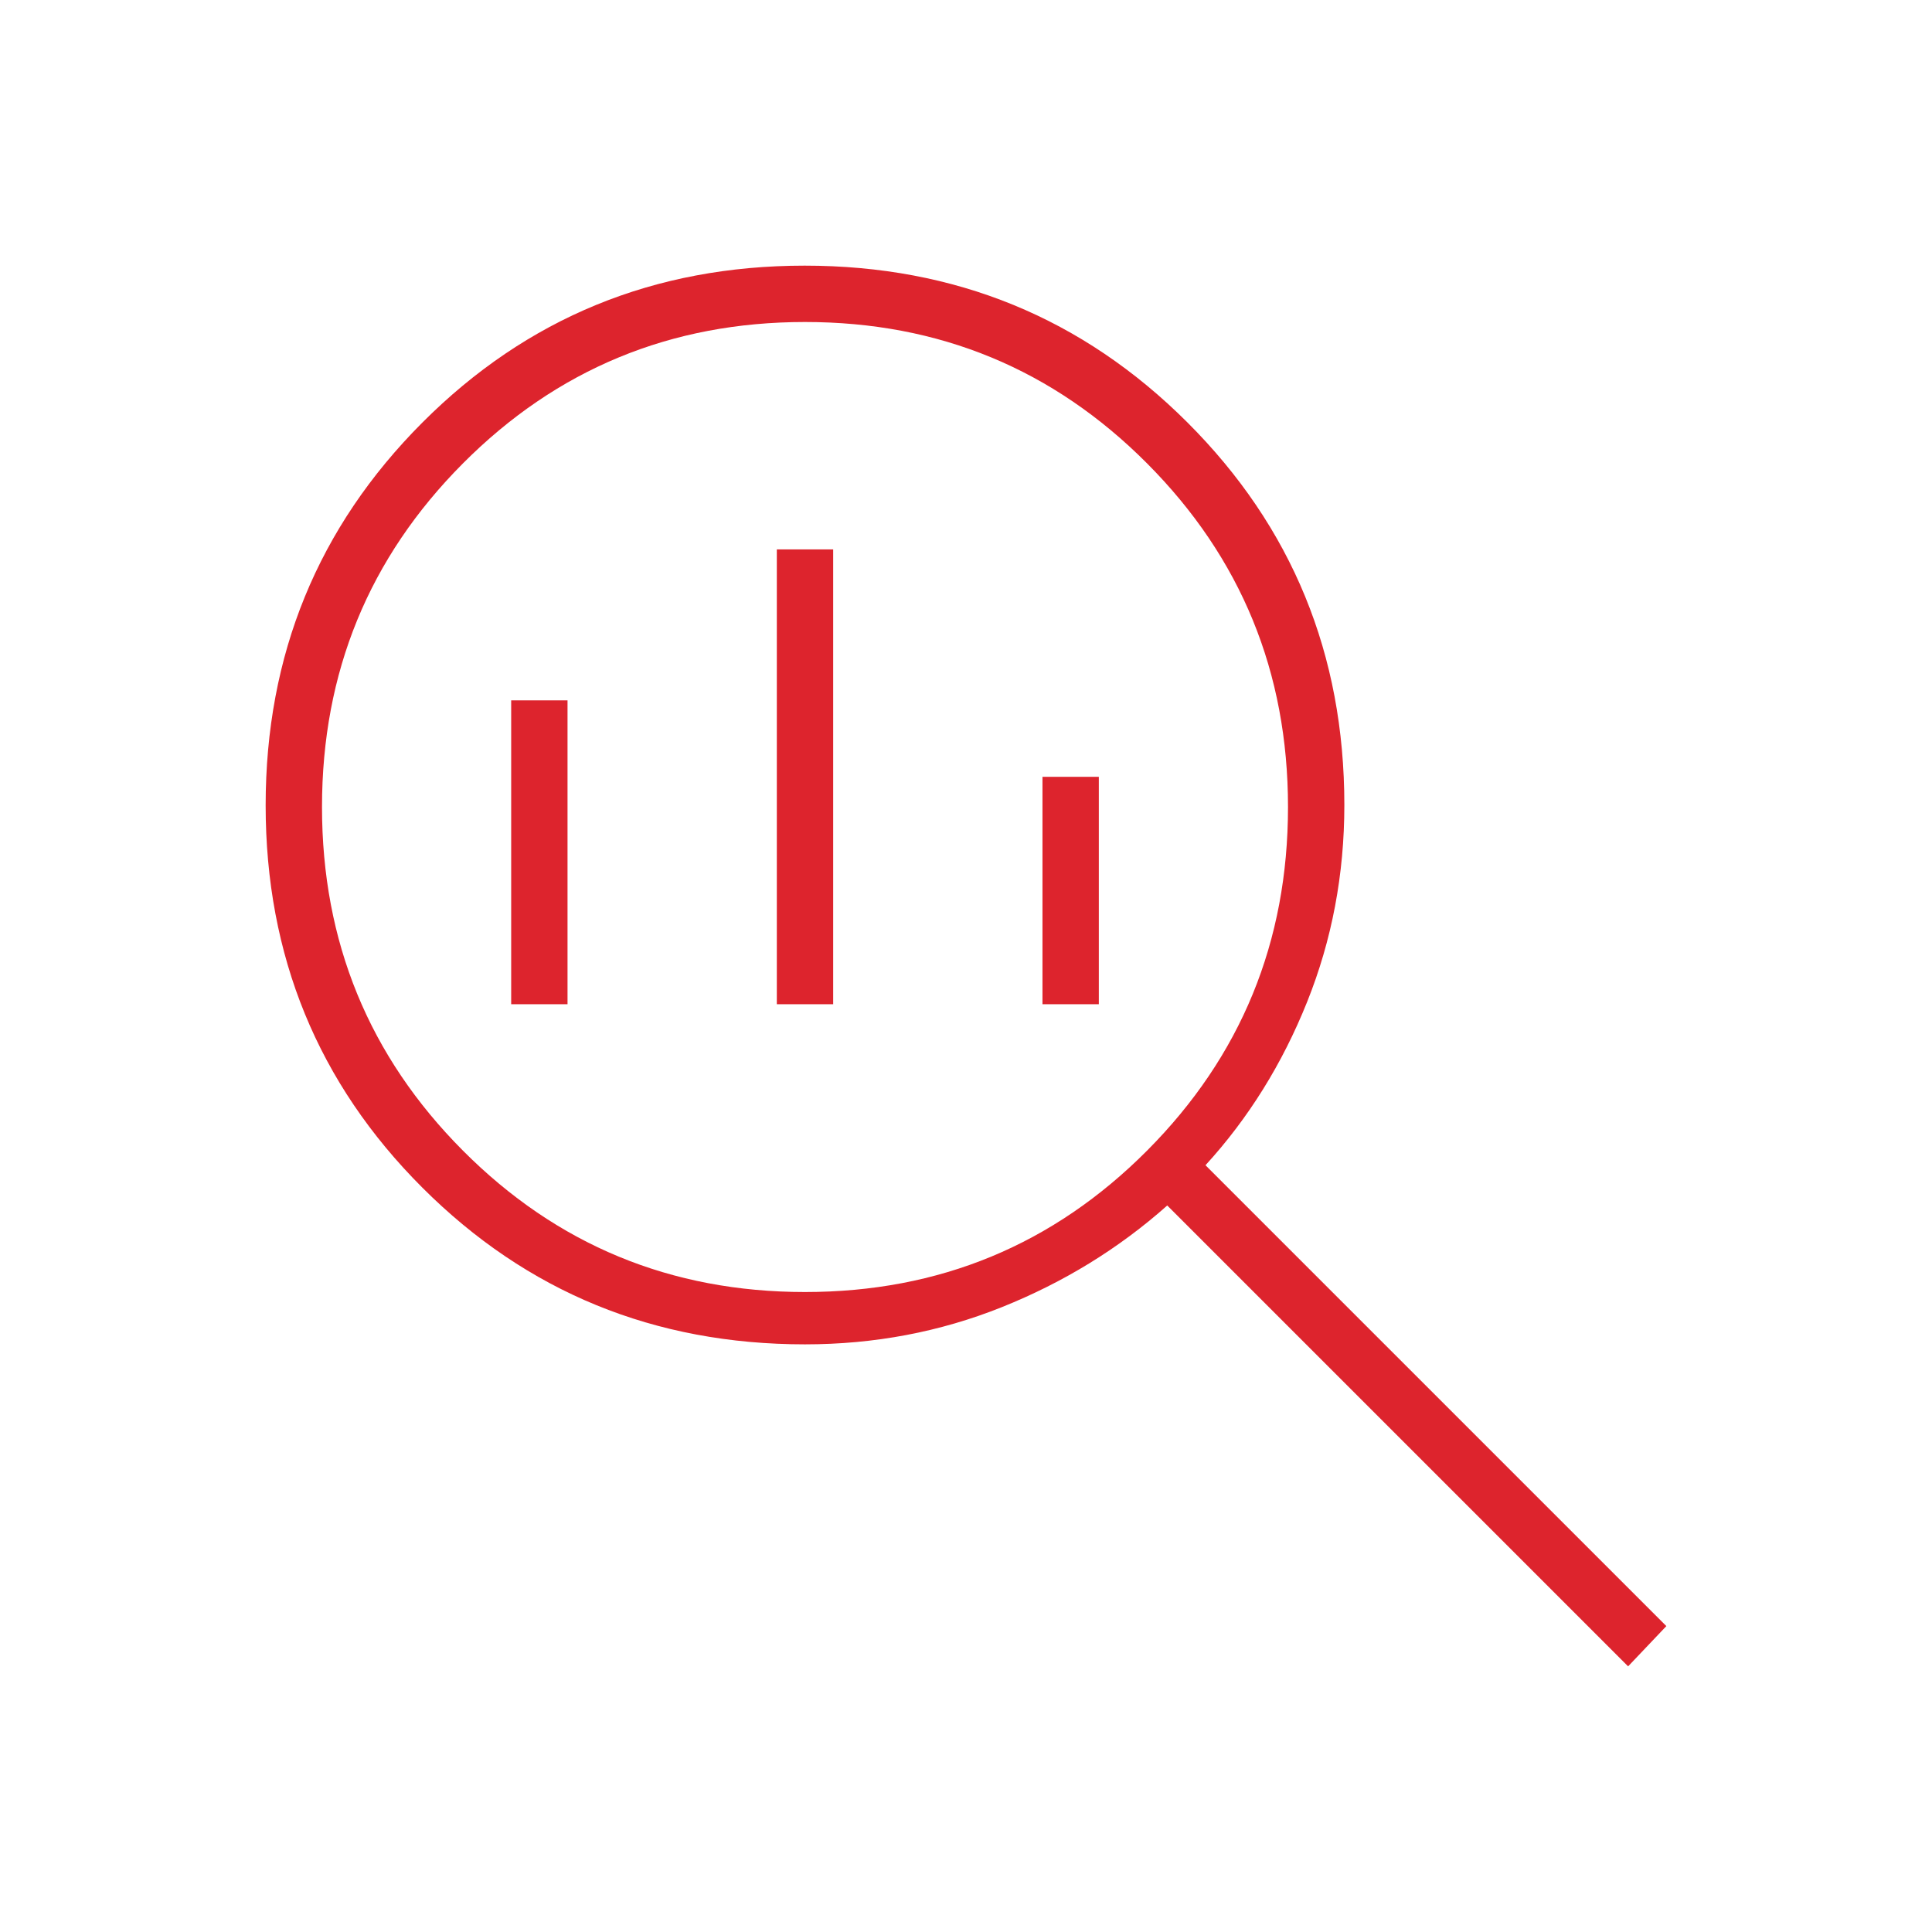 <svg xmlns="http://www.w3.org/2000/svg" height="24px" viewBox="0 -960 960 960" width="24px" fill="#dd242d"><path d="M400-318q100 0 170-70.29T640-559q0-100.42-70-170.71T400-800q-100 0-170 70.29T160-559q0 100.42 70 170.71T400-318Zm-14-143v-226h28v226h-28Zm-132 0v-151h28v151h-28Zm264 0v-113h28v113h-28Zm291 329L580-361q-36 32-82.15 50.5Q451.69-292 400-292q-112.23 0-190.11-77.84-77.89-77.84-77.89-190T209.84-750q77.84-78 190-78T590-750.11q78 77.89 78 190.11 0 51.69-18.5 97.85Q631-416 599-381l229 229-19 20Z"/></svg>